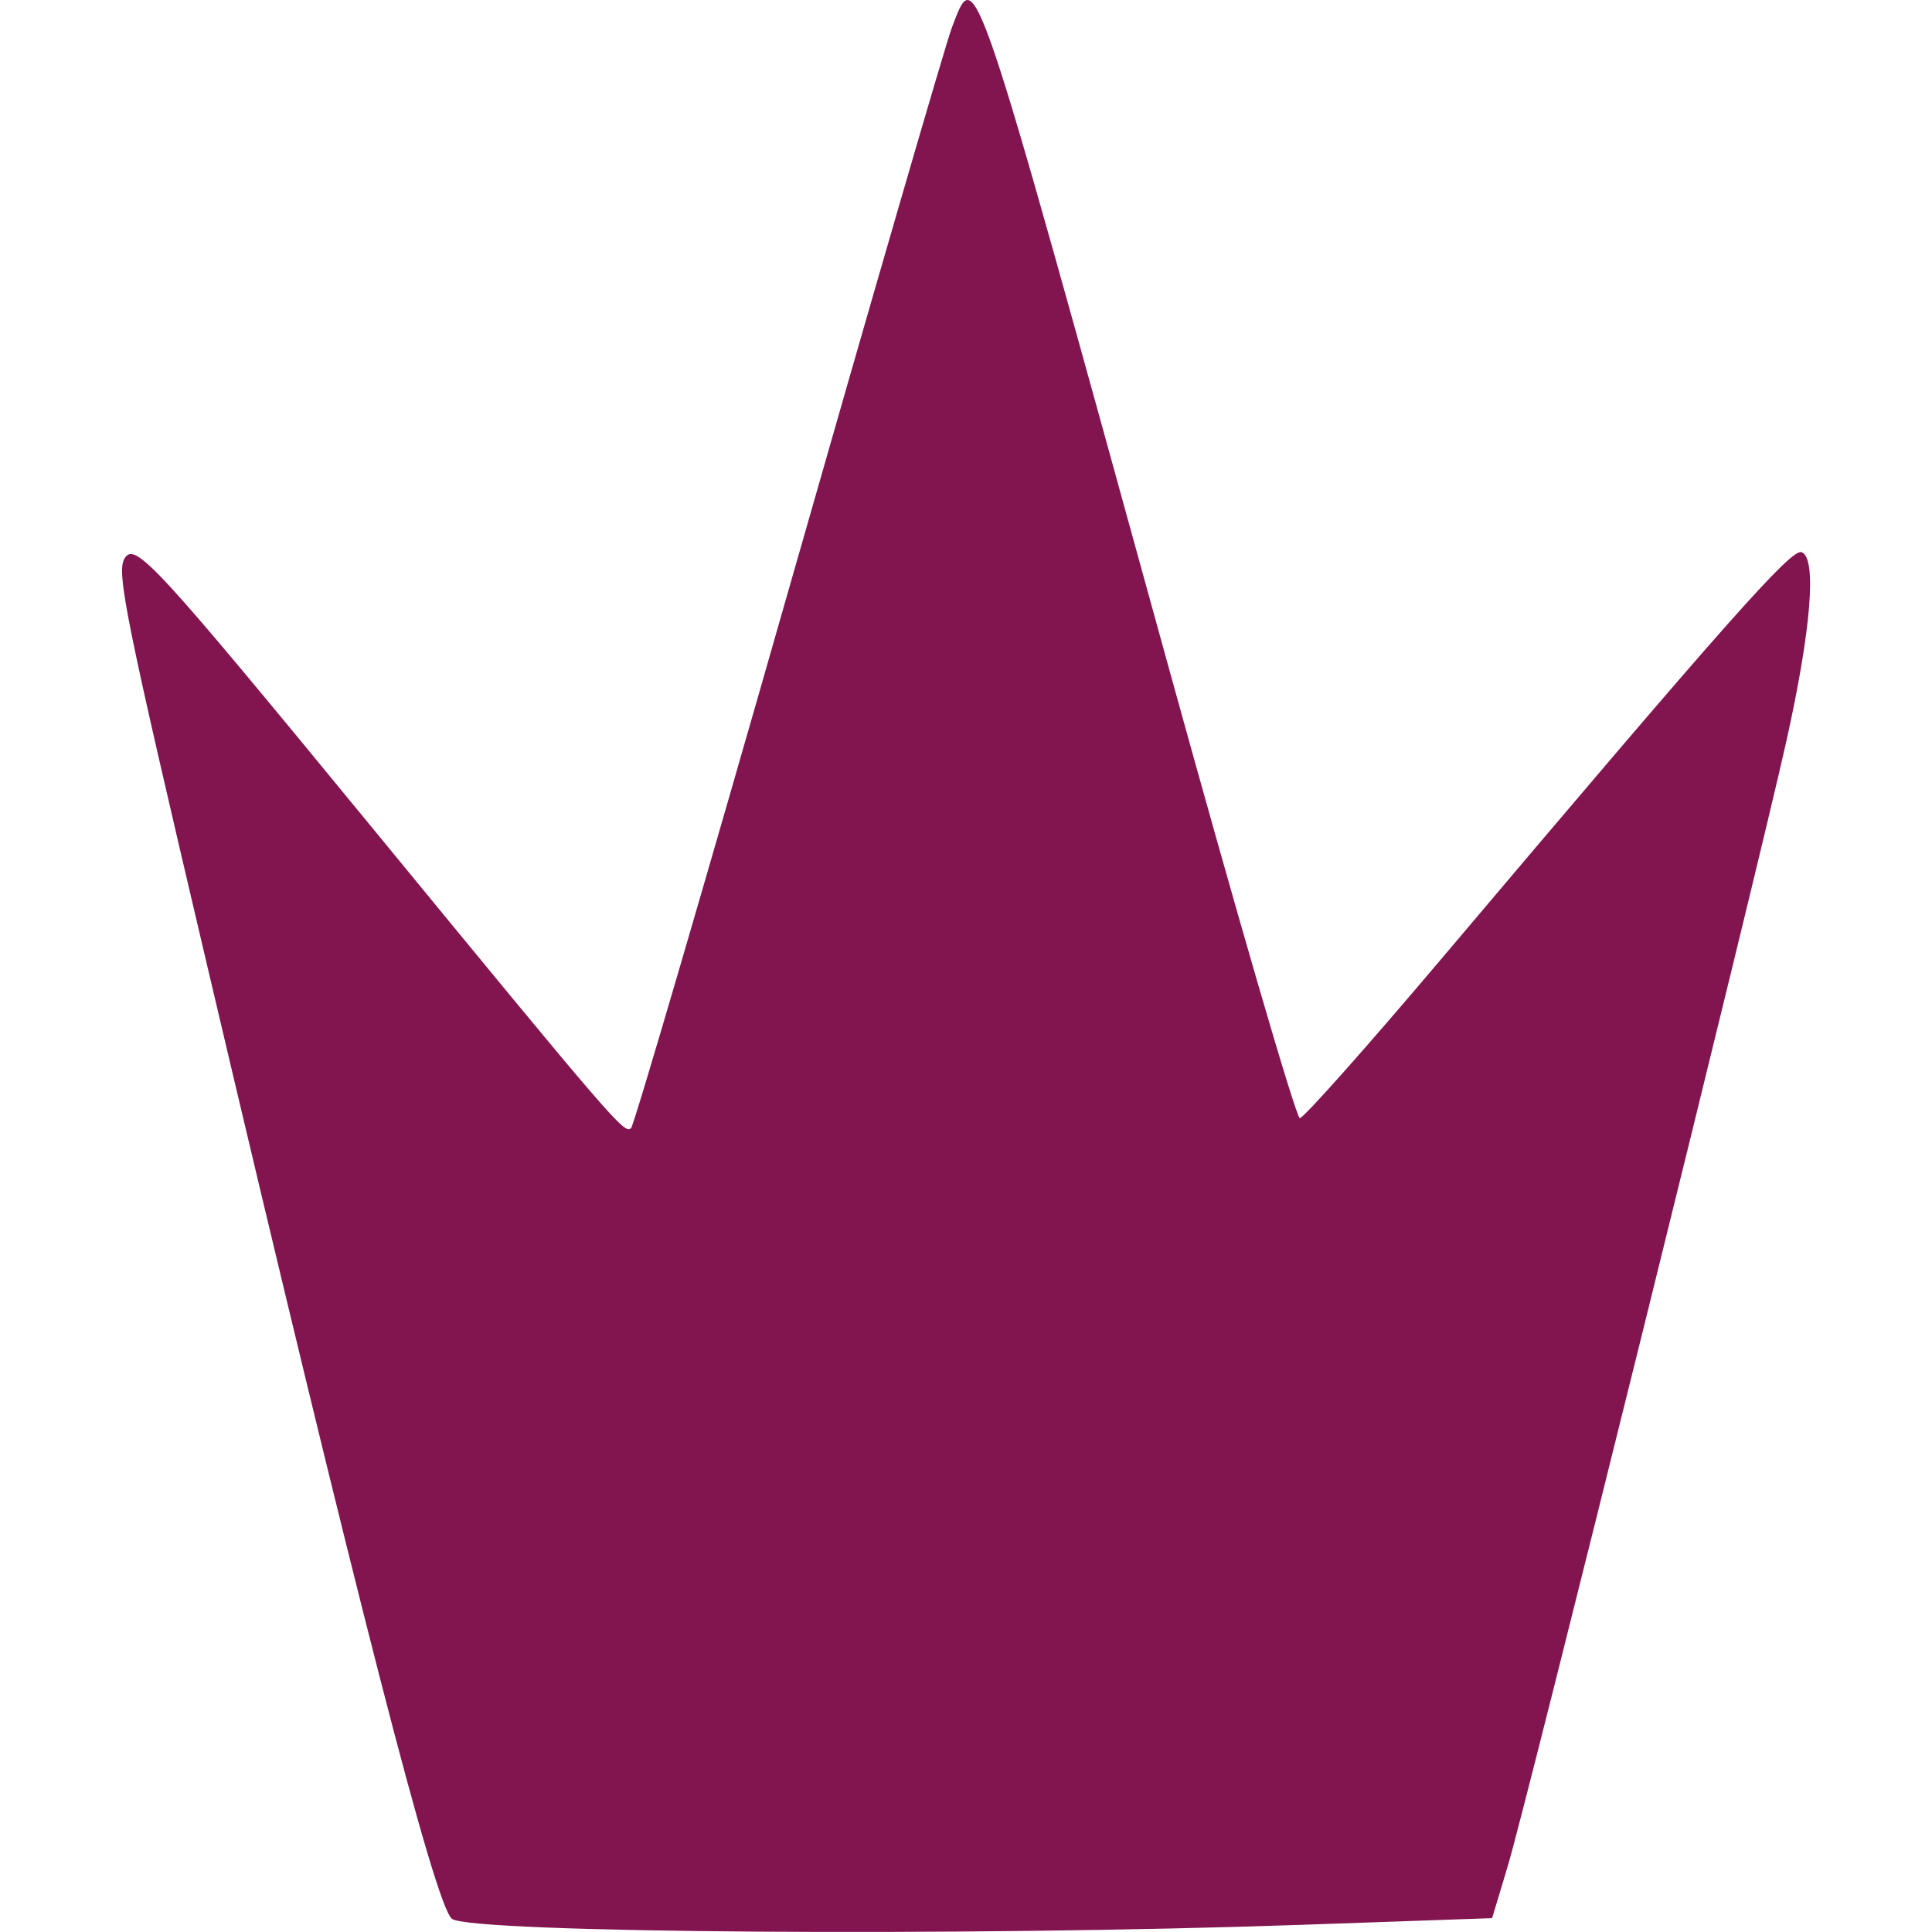 <svg xmlns="http://www.w3.org/2000/svg" version="1.1" xmlns:xlink="http://www.w3.org/1999/xlink" xmlns:svgjs="http://svgjs.dev/svgjs" width="190" height="190"><svg xmlns="http://www.w3.org/2000/svg" viewBox="1667.25 1.04 190 190">
	<path fill="#821550" d="m1711.7 189.75c-1.659-1.252-9.536-31.926-24.075-93.75-8.036-34.172-8.955-38.701-8.12-40.051 1.022-1.653 2.988 0.483 23.985 26.051 24.331 29.628 25.176 30.61 25.825 29.978 0.295-0.287 7.274-24.137 15.51-53 8.236-28.863 15.453-53.716 16.037-55.228 2.374-6.146 1.834-7.739 21.202 62.5 6.787 24.612 12.645 44.75 13.017 44.75 0.373 0 6.67-7.088 13.993-15.75 28.033-33.157 34.334-40.271 35.35-39.909 1.516 0.54 0.951 7.582-1.492 18.575-2.925 13.166-25.516 104.38-27.41 110.67l-1.533 5.092-18.758 0.656c-33.247 1.162-81.665 0.821-83.532-0.589z"></path>
</svg><style>@media (prefers-color-scheme: light) { :root { filter: none; } }
@media (prefers-color-scheme: dark) { :root { filter: contrast(0.385) brightness(4.5); } }
</style></svg>